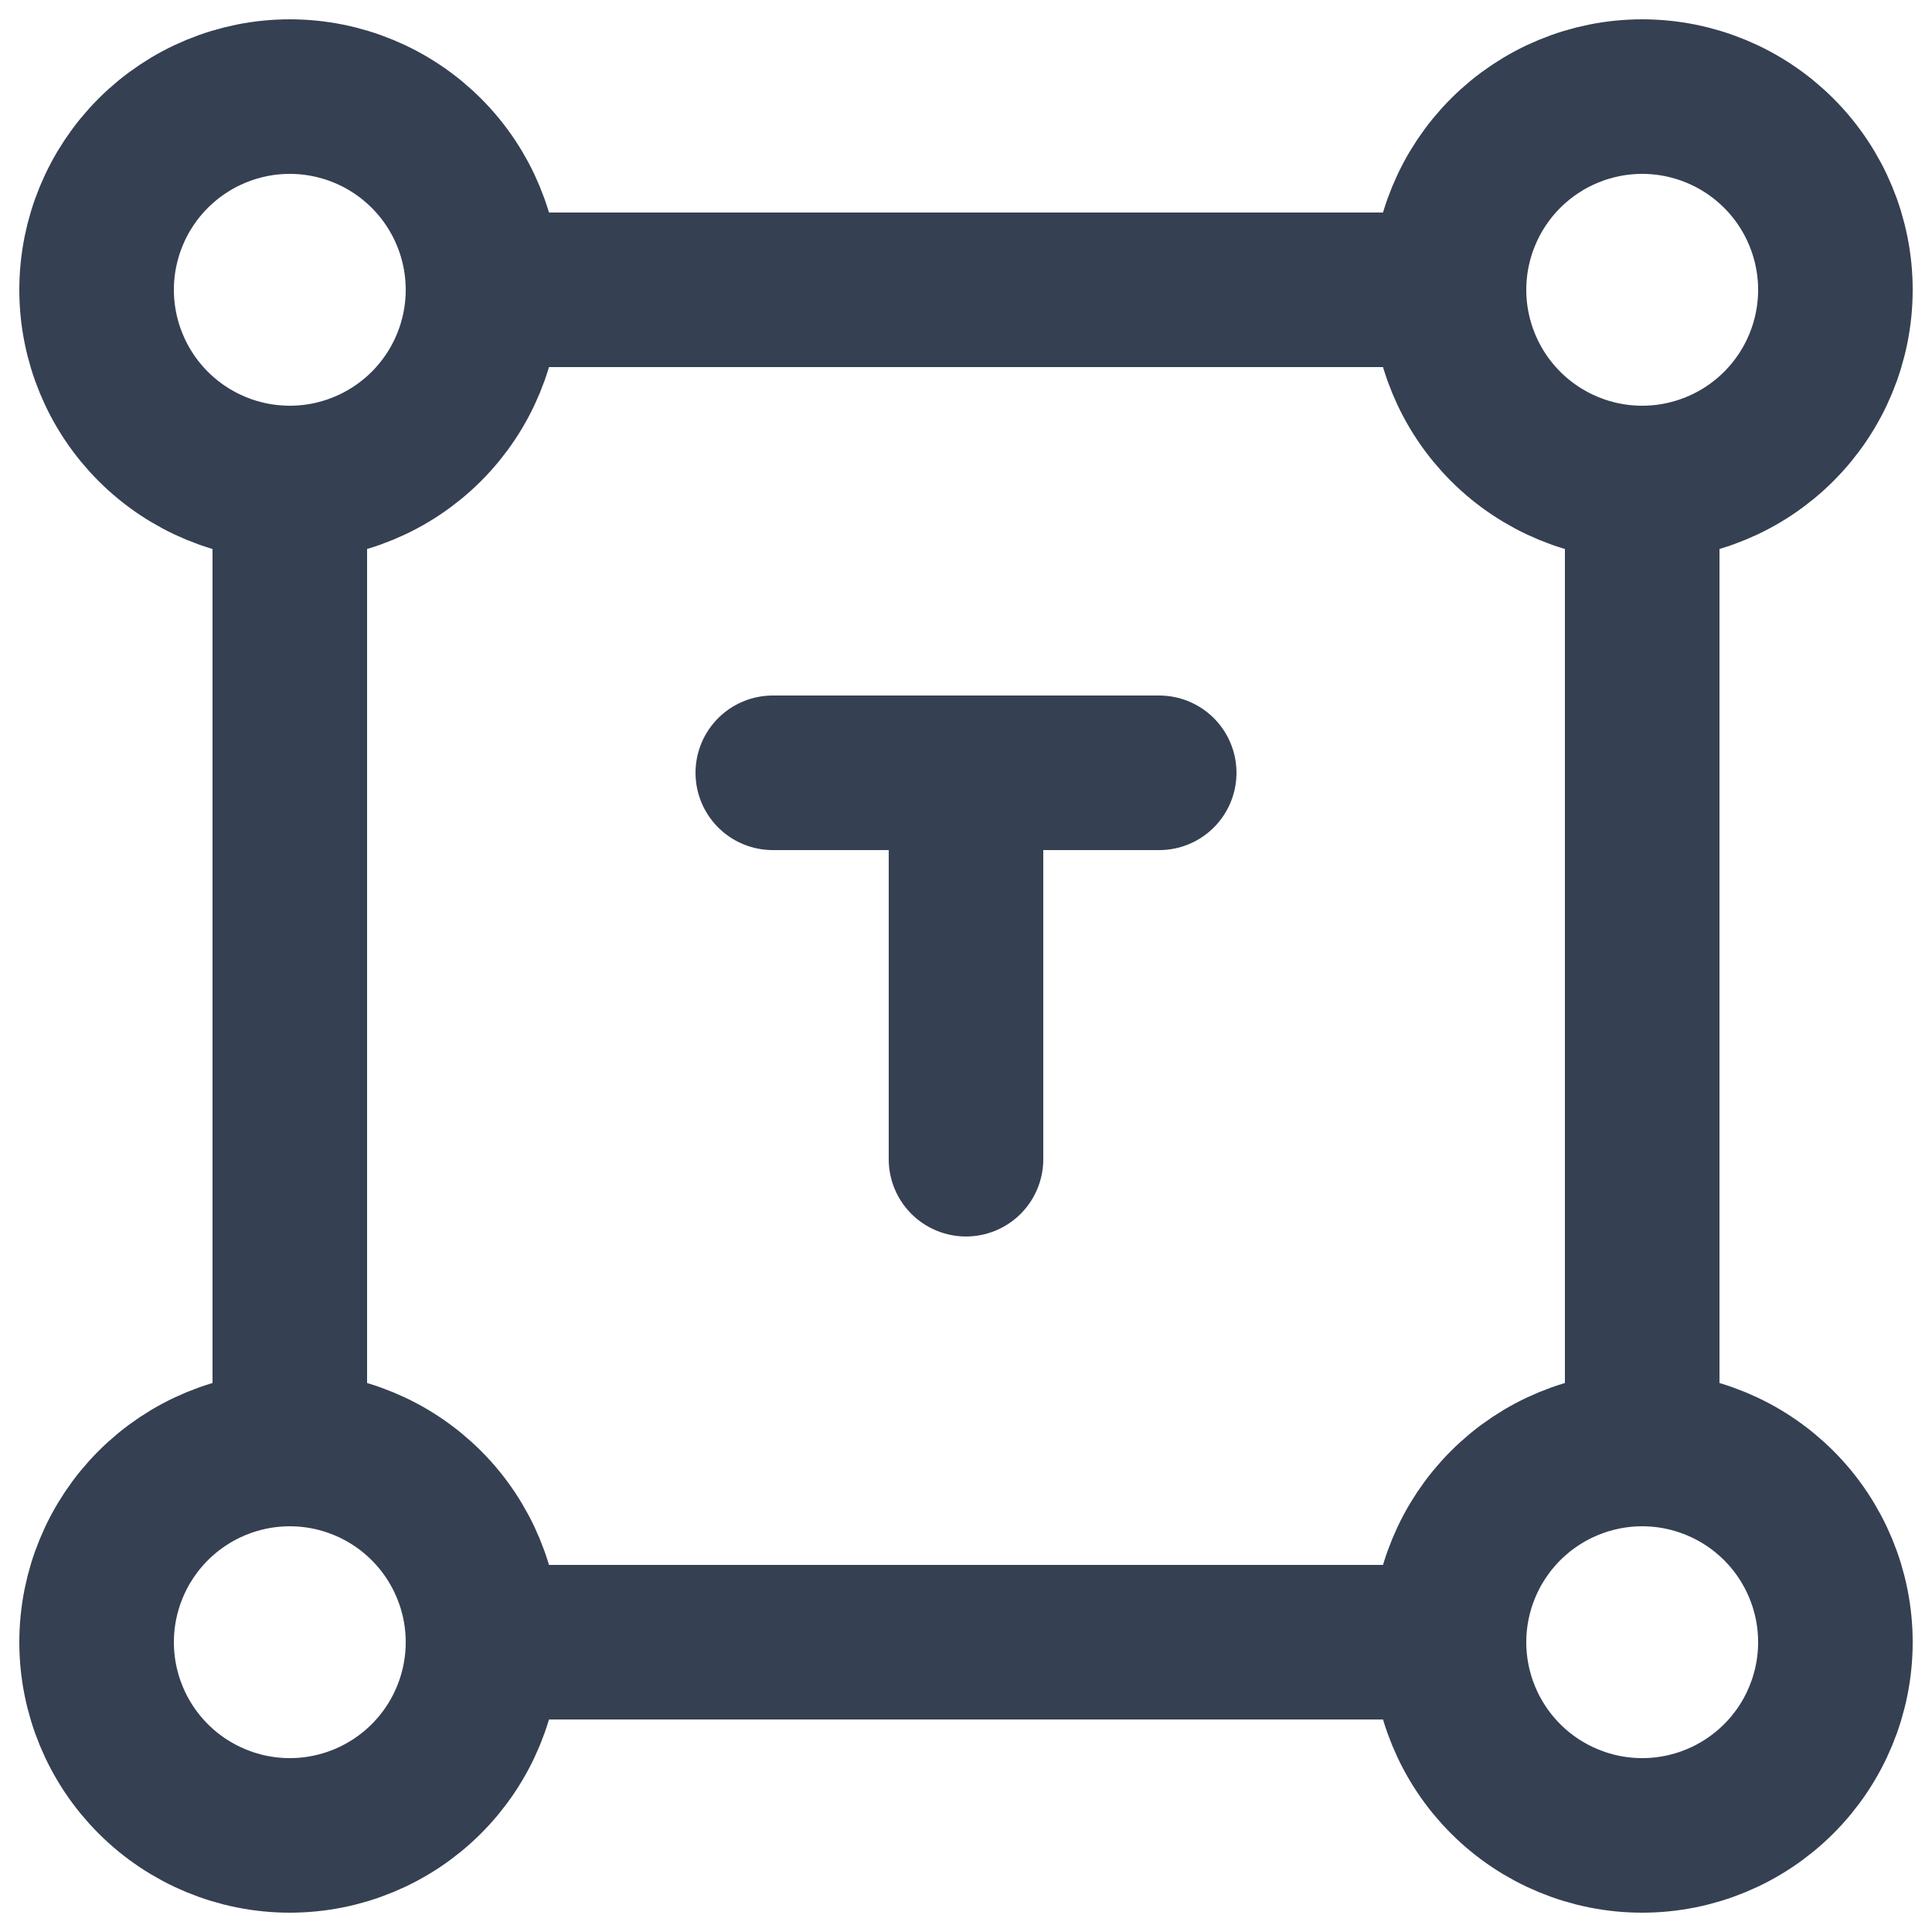 <svg width="20" height="20" viewBox="0 0 20 20" fill="none" xmlns="http://www.w3.org/2000/svg">
<path d="M3 5C2.47 5 1.961 4.789 1.586 4.414C1.211 4.039 1 3.53 1 3C1 2.47 1.211 1.961 1.586 1.586C1.961 1.211 2.47 1 3 1C3.53 1 4.039 1.211 4.414 1.586C4.789 1.961 5 2.47 5 3M3 5C3.53 5 4.039 4.789 4.414 4.414C4.789 4.039 5 3.53 5 3M3 5V15M5 3H15M15 3C15 3.53 15.211 4.039 15.586 4.414C15.961 4.789 16.47 5 17 5M15 3C15 2.47 15.211 1.961 15.586 1.586C15.961 1.211 16.47 1 17 1C17.53 1 18.039 1.211 18.414 1.586C18.789 1.961 19 2.47 19 3C19 3.53 18.789 4.039 18.414 4.414C18.039 4.789 17.53 5 17 5M17 5V15M5 17C5 17.53 4.789 18.039 4.414 18.414C4.039 18.789 3.53 19 3 19C2.47 19 1.961 18.789 1.586 18.414C1.211 18.039 1 17.53 1 17C1 16.47 1.211 15.961 1.586 15.586C1.961 15.211 2.47 15 3 15M5 17C5 16.47 4.789 15.961 4.414 15.586C4.039 15.211 3.53 15 3 15M5 17H15M15 17C15 17.53 15.211 18.039 15.586 18.414C15.961 18.789 16.47 19 17 19C17.53 19 18.039 18.789 18.414 18.414C18.789 18.039 19 17.53 19 17C19 16.47 18.789 15.961 18.414 15.586C18.039 15.211 17.53 15 17 15M15 17C15 16.47 15.211 15.961 15.586 15.586C15.961 15.211 16.47 15 17 15M8 8H12M10 12V8" stroke="#354052" stroke-width="1.6" stroke-linecap="round" stroke-linejoin="round"/>
</svg>
